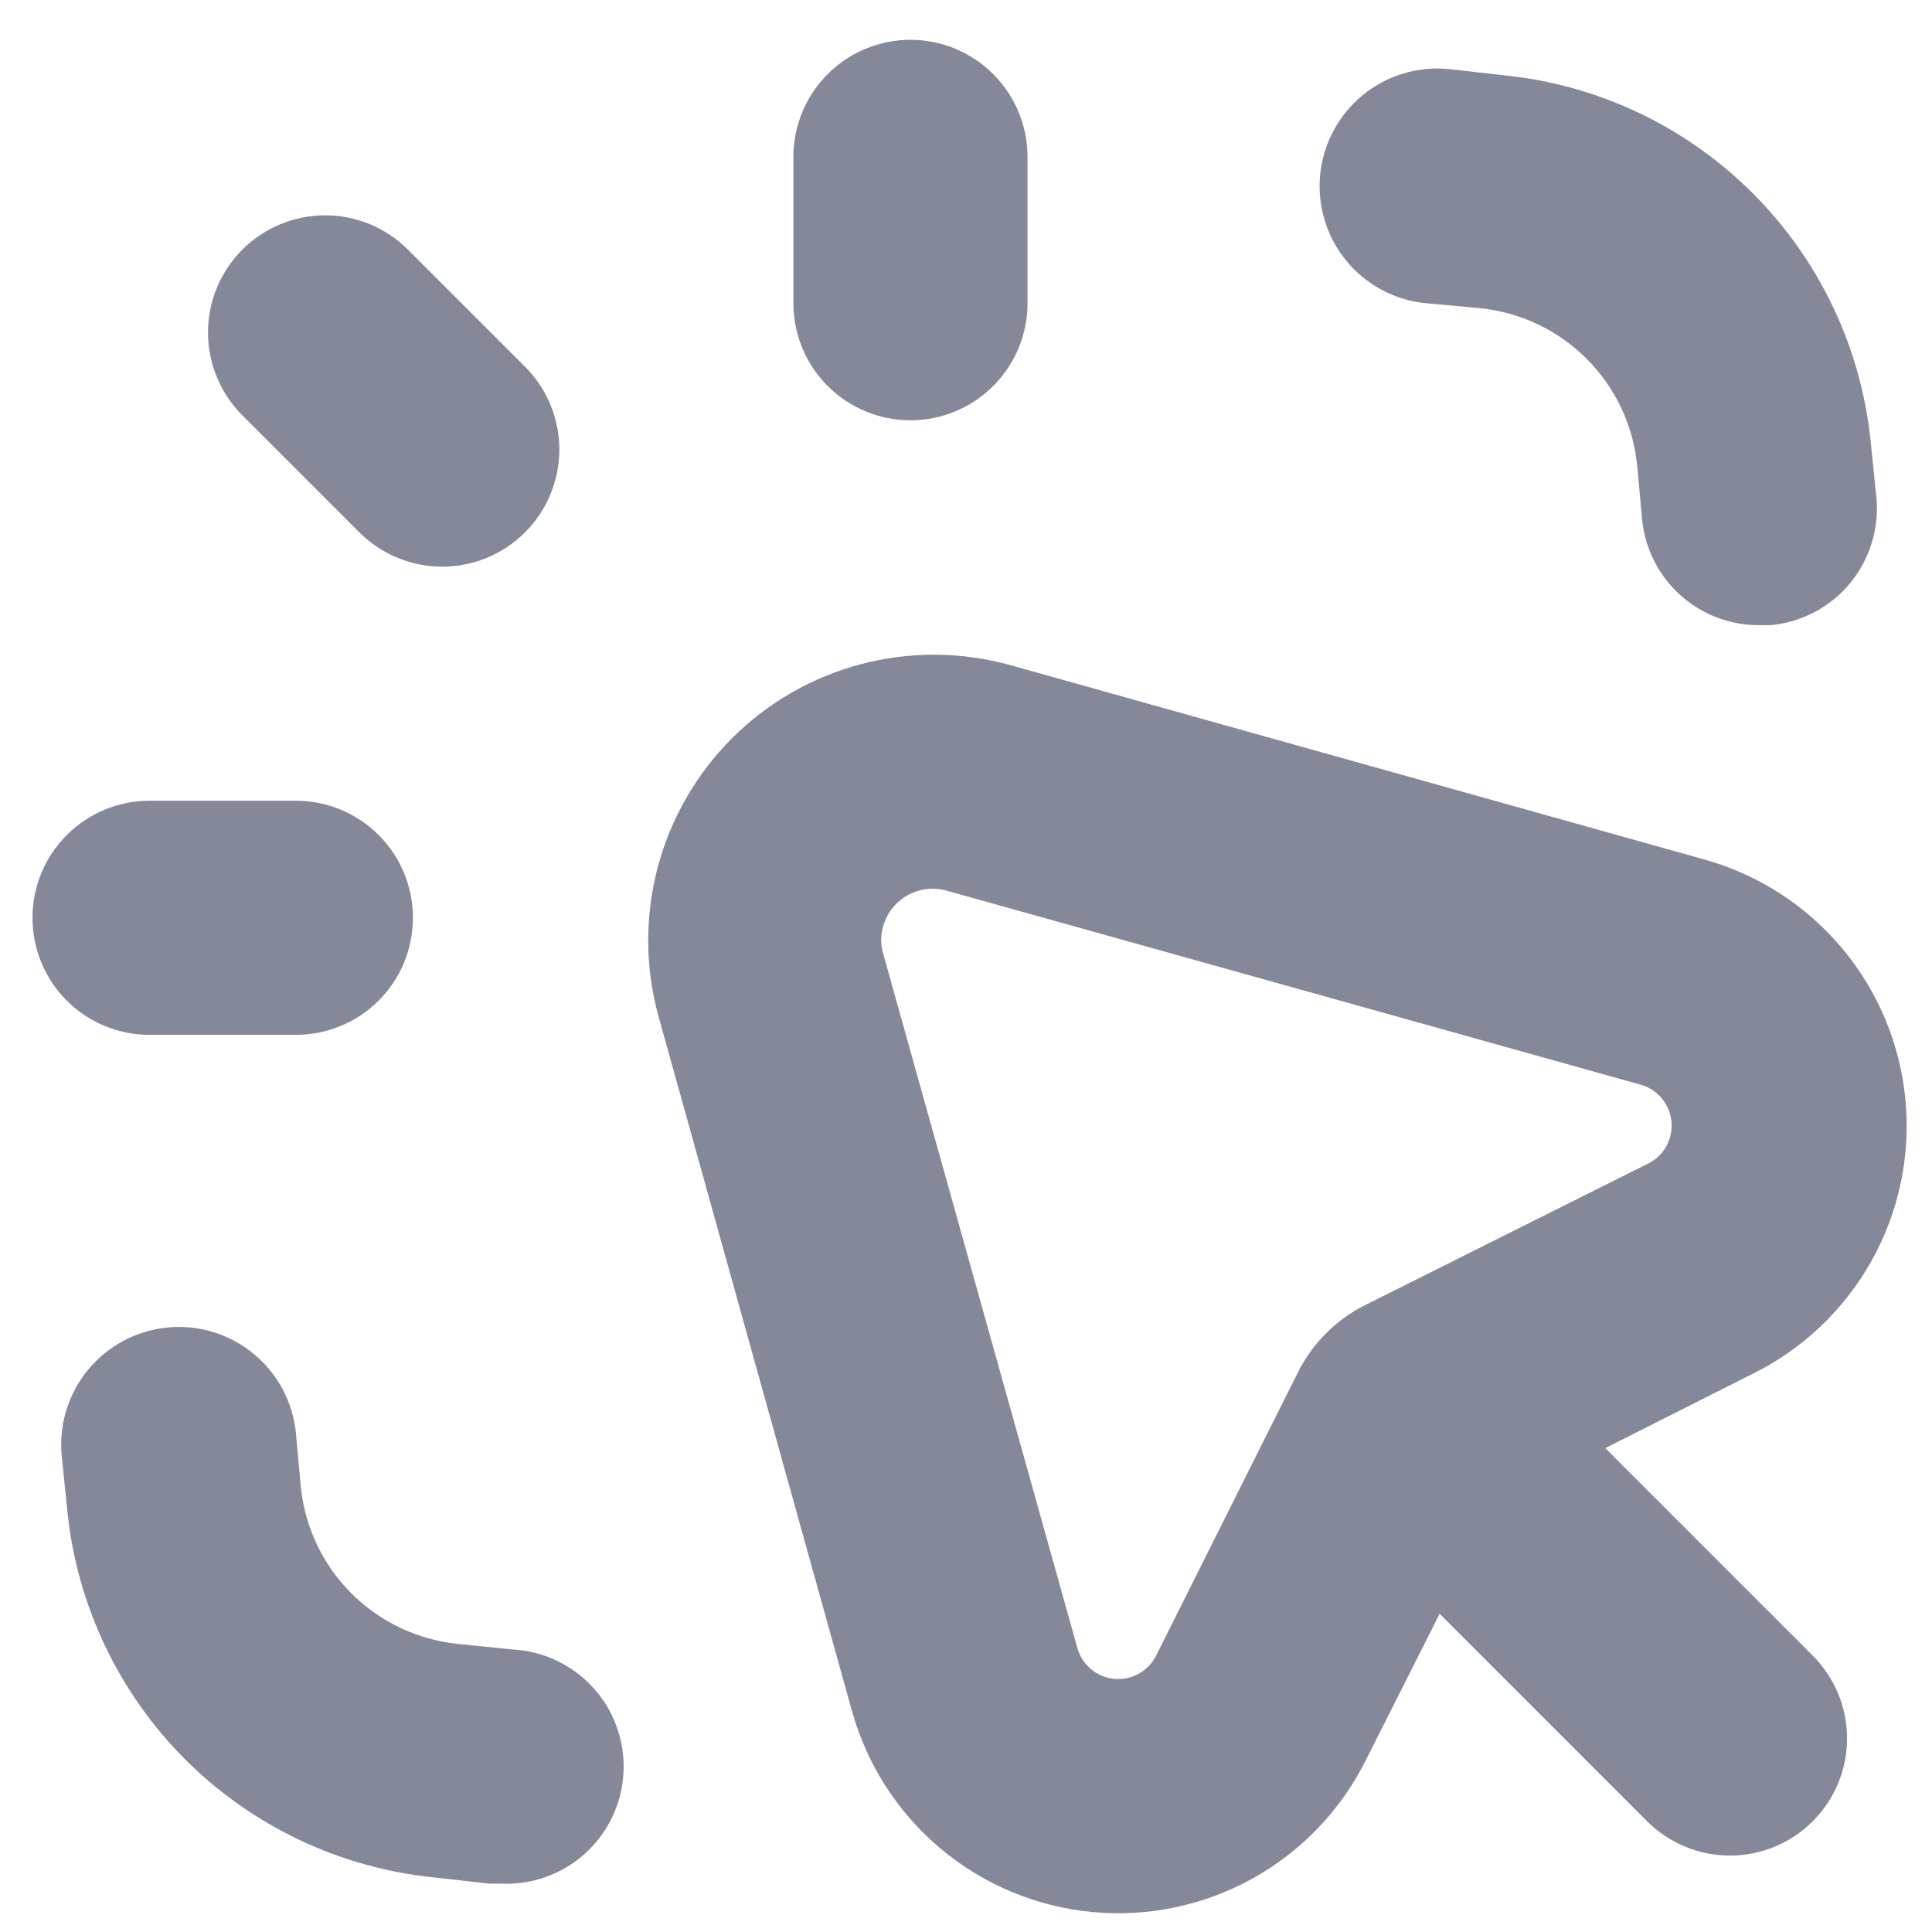 <svg width="33" height="33" viewBox="0 0 33 33" fill="none" xmlns="http://www.w3.org/2000/svg">
<path d="M29.099 14.677L17.246 11.358C16.415 11.129 15.538 11.125 14.704 11.345C13.871 11.565 13.111 12.002 12.501 12.612C11.892 13.222 11.455 13.982 11.234 14.815C11.014 15.649 11.018 16.525 11.247 17.357L14.552 29.224C14.808 30.144 15.337 30.965 16.069 31.578C16.801 32.191 17.702 32.568 18.652 32.658C19.603 32.749 20.558 32.55 21.393 32.087C22.229 31.624 22.904 30.919 23.33 30.064L24.59 27.564L28.134 31.109C28.32 31.294 28.54 31.442 28.783 31.542C29.026 31.643 29.286 31.695 29.549 31.695C29.811 31.695 30.071 31.643 30.314 31.542C30.557 31.442 30.777 31.294 30.963 31.109C31.149 30.923 31.296 30.702 31.397 30.46C31.497 30.217 31.549 29.957 31.549 29.694C31.549 29.431 31.497 29.171 31.397 28.928C31.296 28.686 31.149 28.465 30.963 28.279L27.419 24.735L29.918 23.475C30.78 23.054 31.493 22.38 31.963 21.544C32.432 20.708 32.636 19.748 32.547 18.793C32.458 17.838 32.081 16.933 31.465 16.198C30.849 15.462 30.023 14.932 29.099 14.677ZM28.149 19.876L23.32 22.291C22.822 22.539 22.419 22.943 22.17 23.44L19.75 28.274C19.685 28.406 19.582 28.515 19.453 28.587C19.325 28.659 19.177 28.69 19.031 28.676C18.884 28.662 18.745 28.603 18.633 28.508C18.52 28.413 18.439 28.286 18.401 28.144L15.086 16.292C15.064 16.215 15.052 16.136 15.051 16.057C15.052 15.921 15.084 15.788 15.144 15.667C15.204 15.546 15.292 15.44 15.4 15.359C15.508 15.277 15.633 15.221 15.766 15.196C15.899 15.17 16.036 15.176 16.166 15.212L28.019 18.526C28.161 18.565 28.288 18.646 28.383 18.759C28.477 18.871 28.536 19.01 28.55 19.156C28.564 19.303 28.533 19.45 28.462 19.579C28.39 19.707 28.281 19.811 28.149 19.876Z" fill="#858898"/>
<path d="M8.968 6.264L6.968 4.264C6.593 3.889 6.084 3.678 5.553 3.678C5.023 3.678 4.514 3.889 4.139 4.264C3.764 4.639 3.553 5.148 3.553 5.679C3.553 6.21 3.764 6.718 4.139 7.094L6.138 9.093C6.324 9.279 6.545 9.426 6.787 9.527C7.03 9.627 7.29 9.679 7.553 9.679C7.816 9.679 8.076 9.627 8.319 9.527C8.561 9.426 8.782 9.279 8.968 9.093C9.154 8.907 9.301 8.687 9.401 8.444C9.502 8.201 9.554 7.941 9.554 7.679C9.554 7.416 9.502 7.156 9.401 6.913C9.301 6.67 9.154 6.45 8.968 6.264Z" fill="#858898"/>
<path d="M17.551 5.179V2.68C17.551 2.149 17.34 1.641 16.965 1.266C16.59 0.891 16.082 0.68 15.551 0.68C15.021 0.68 14.512 0.891 14.137 1.266C13.762 1.641 13.552 2.149 13.552 2.68V5.179C13.552 5.709 13.762 6.218 14.137 6.593C14.512 6.968 15.021 7.179 15.551 7.179C16.082 7.179 16.59 6.968 16.965 6.593C17.34 6.218 17.551 5.709 17.551 5.179Z" fill="#858898"/>
<path d="M2.554 17.676H5.054C5.584 17.676 6.093 17.466 6.468 17.091C6.843 16.716 7.053 16.207 7.053 15.677C7.053 15.146 6.843 14.638 6.468 14.263C6.093 13.888 5.584 13.677 5.054 13.677H2.554C2.024 13.677 1.515 13.888 1.14 14.263C0.765 14.638 0.555 15.146 0.555 15.677C0.555 16.207 0.765 16.716 1.14 17.091C1.515 17.466 2.024 17.676 2.554 17.676Z" fill="#858898"/>
<path d="M25.279 5.264C25.968 5.333 26.611 5.638 27.1 6.128C27.59 6.617 27.895 7.26 27.964 7.949L28.049 8.878C28.099 9.373 28.331 9.832 28.701 10.165C29.07 10.497 29.551 10.681 30.049 10.678H30.248C30.512 10.653 30.767 10.576 31 10.452C31.233 10.327 31.44 10.158 31.607 9.954C31.774 9.749 31.899 9.513 31.975 9.26C32.051 9.007 32.076 8.741 32.048 8.478L31.953 7.549C31.791 5.941 31.078 4.438 29.934 3.297C28.791 2.155 27.288 1.444 25.679 1.285L24.75 1.18C24.487 1.154 24.222 1.179 23.969 1.256C23.716 1.332 23.481 1.457 23.277 1.624C23.073 1.791 22.904 1.997 22.779 2.23C22.654 2.462 22.576 2.717 22.55 2.98C22.524 3.242 22.549 3.507 22.626 3.76C22.702 4.013 22.827 4.248 22.994 4.452C23.161 4.656 23.367 4.826 23.6 4.95C23.832 5.075 24.087 5.153 24.35 5.179L25.279 5.264Z" fill="#858898"/>
<path d="M5.139 25.405L5.054 24.475C5.001 23.945 4.74 23.457 4.327 23.12C3.915 22.782 3.385 22.622 2.855 22.675C2.324 22.729 1.837 22.99 1.499 23.403C1.162 23.815 1.002 24.345 1.055 24.875L1.15 25.805C1.312 27.413 2.025 28.915 3.168 30.057C4.312 31.198 5.816 31.909 7.424 32.069L8.353 32.174H8.553C9.084 32.199 9.603 32.014 9.996 31.657C10.389 31.3 10.625 30.802 10.65 30.271C10.676 29.741 10.49 29.222 10.134 28.829C9.777 28.436 9.279 28.2 8.748 28.174L7.819 28.079C7.133 28.009 6.492 27.705 6.004 27.218C5.516 26.731 5.21 26.091 5.139 25.405Z" fill="#858898"/>
</svg>
